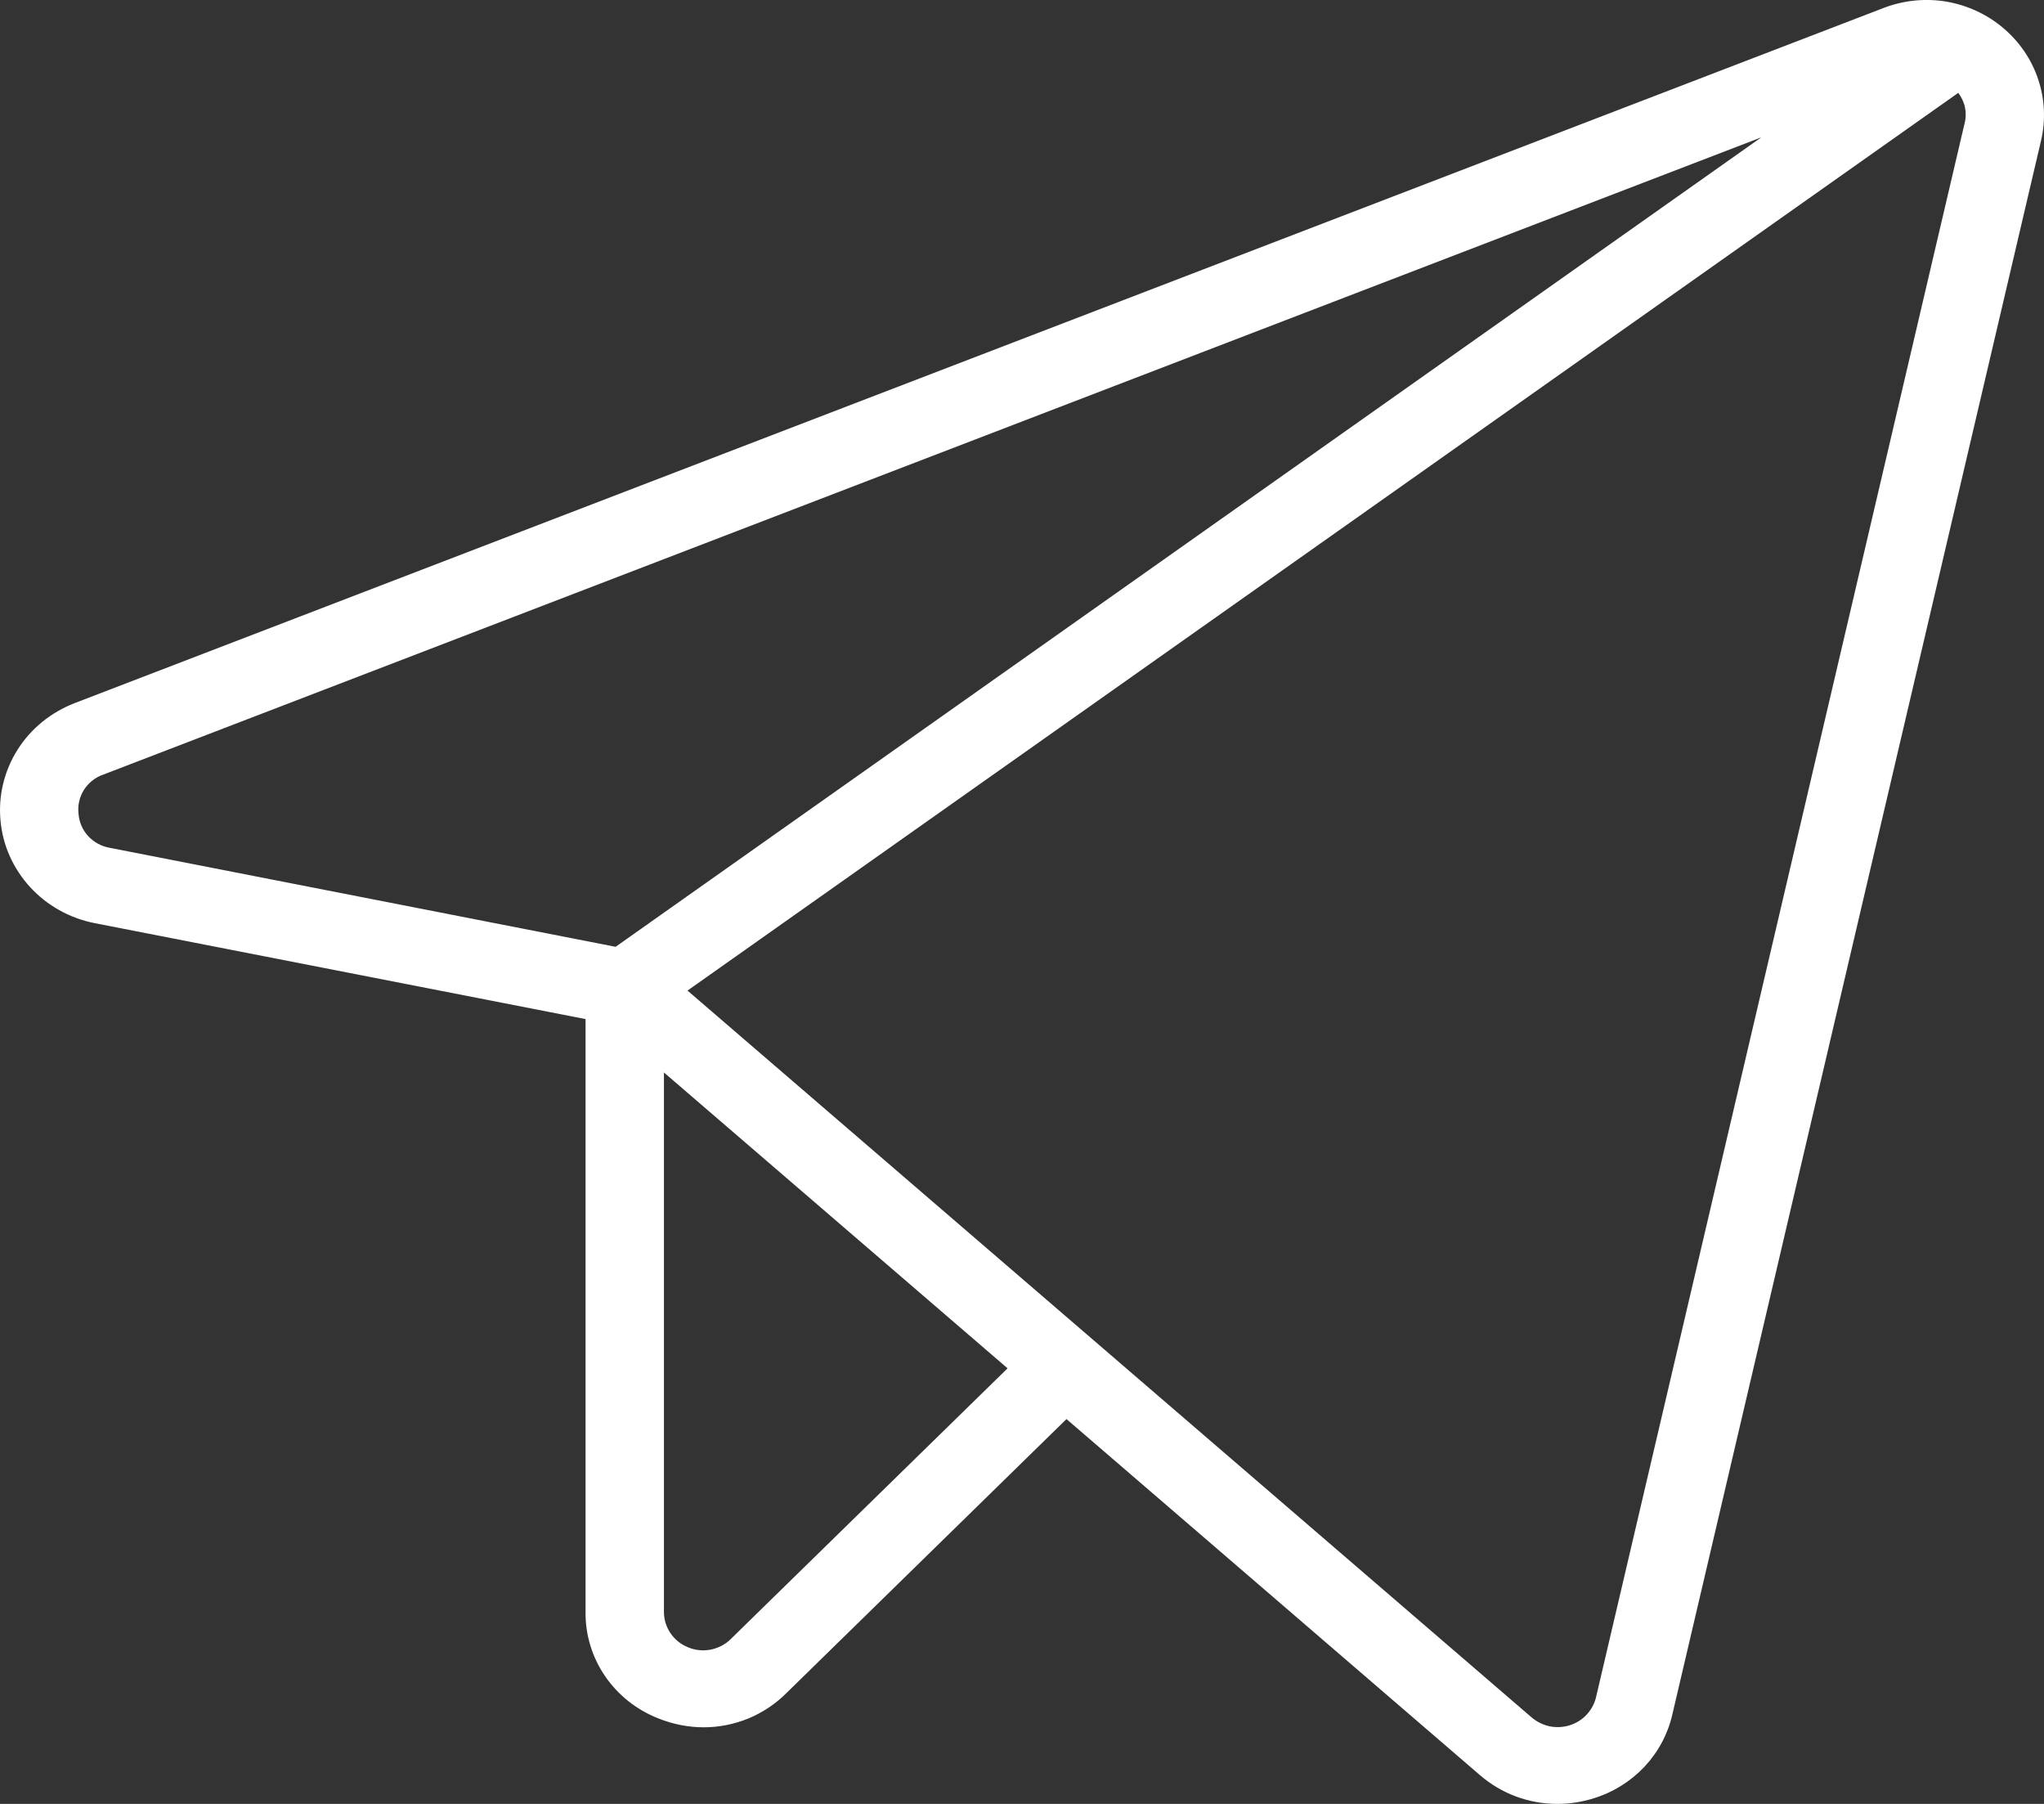 <?xml version="1.0" encoding="UTF-8"?> <svg xmlns="http://www.w3.org/2000/svg" width="17" height="15" viewBox="0 0 17 15" fill="none"><rect x="0" y="0" width="17" height="15" fill="#333333" stroke="none"/><path d="M16.66 0.232C16.525 0.118 16.361 0.043 16.186 0.013C16.01 -0.016 15.83 0.003 15.664 0.067L0.62 5.847C0.424 5.923 0.257 6.058 0.146 6.234C0.035 6.41 -0.015 6.616 0.004 6.822C0.022 7.028 0.109 7.222 0.25 7.376C0.391 7.53 0.579 7.635 0.786 7.676L4.87 8.474V13.404C4.868 13.594 4.924 13.779 5.032 13.937C5.14 14.095 5.293 14.217 5.473 14.288C5.594 14.337 5.723 14.363 5.854 14.363C5.982 14.363 6.108 14.337 6.226 14.289C6.343 14.24 6.45 14.169 6.539 14.08L8.87 11.8L12.309 14.761C12.487 14.915 12.715 15 12.953 15C13.056 15 13.158 14.984 13.256 14.953C13.418 14.903 13.563 14.812 13.678 14.69C13.792 14.568 13.872 14.418 13.909 14.256L16.975 1.171C17.015 1.001 17.007 0.824 16.951 0.658C16.896 0.493 16.795 0.346 16.66 0.232ZM0.653 6.766C0.645 6.697 0.661 6.627 0.698 6.568C0.736 6.509 0.792 6.464 0.859 6.441L14.649 1.142L5.12 7.873L0.914 7.05C0.844 7.038 0.781 7.004 0.733 6.952C0.686 6.901 0.658 6.835 0.653 6.766ZM6.078 13.629C6.033 13.674 5.975 13.704 5.911 13.717C5.848 13.729 5.782 13.723 5.723 13.698C5.663 13.674 5.612 13.633 5.577 13.581C5.541 13.529 5.522 13.467 5.522 13.404V8.918L8.38 11.378L6.078 13.629ZM16.339 1.028L13.274 14.114C13.261 14.168 13.234 14.217 13.196 14.258C13.158 14.299 13.11 14.329 13.056 14.346C13.002 14.363 12.945 14.366 12.889 14.355C12.834 14.343 12.783 14.318 12.74 14.282L5.718 8.237L16.287 0.772C16.314 0.808 16.334 0.85 16.343 0.894C16.352 0.939 16.351 0.984 16.339 1.028Z" fill="white"></path></svg> 